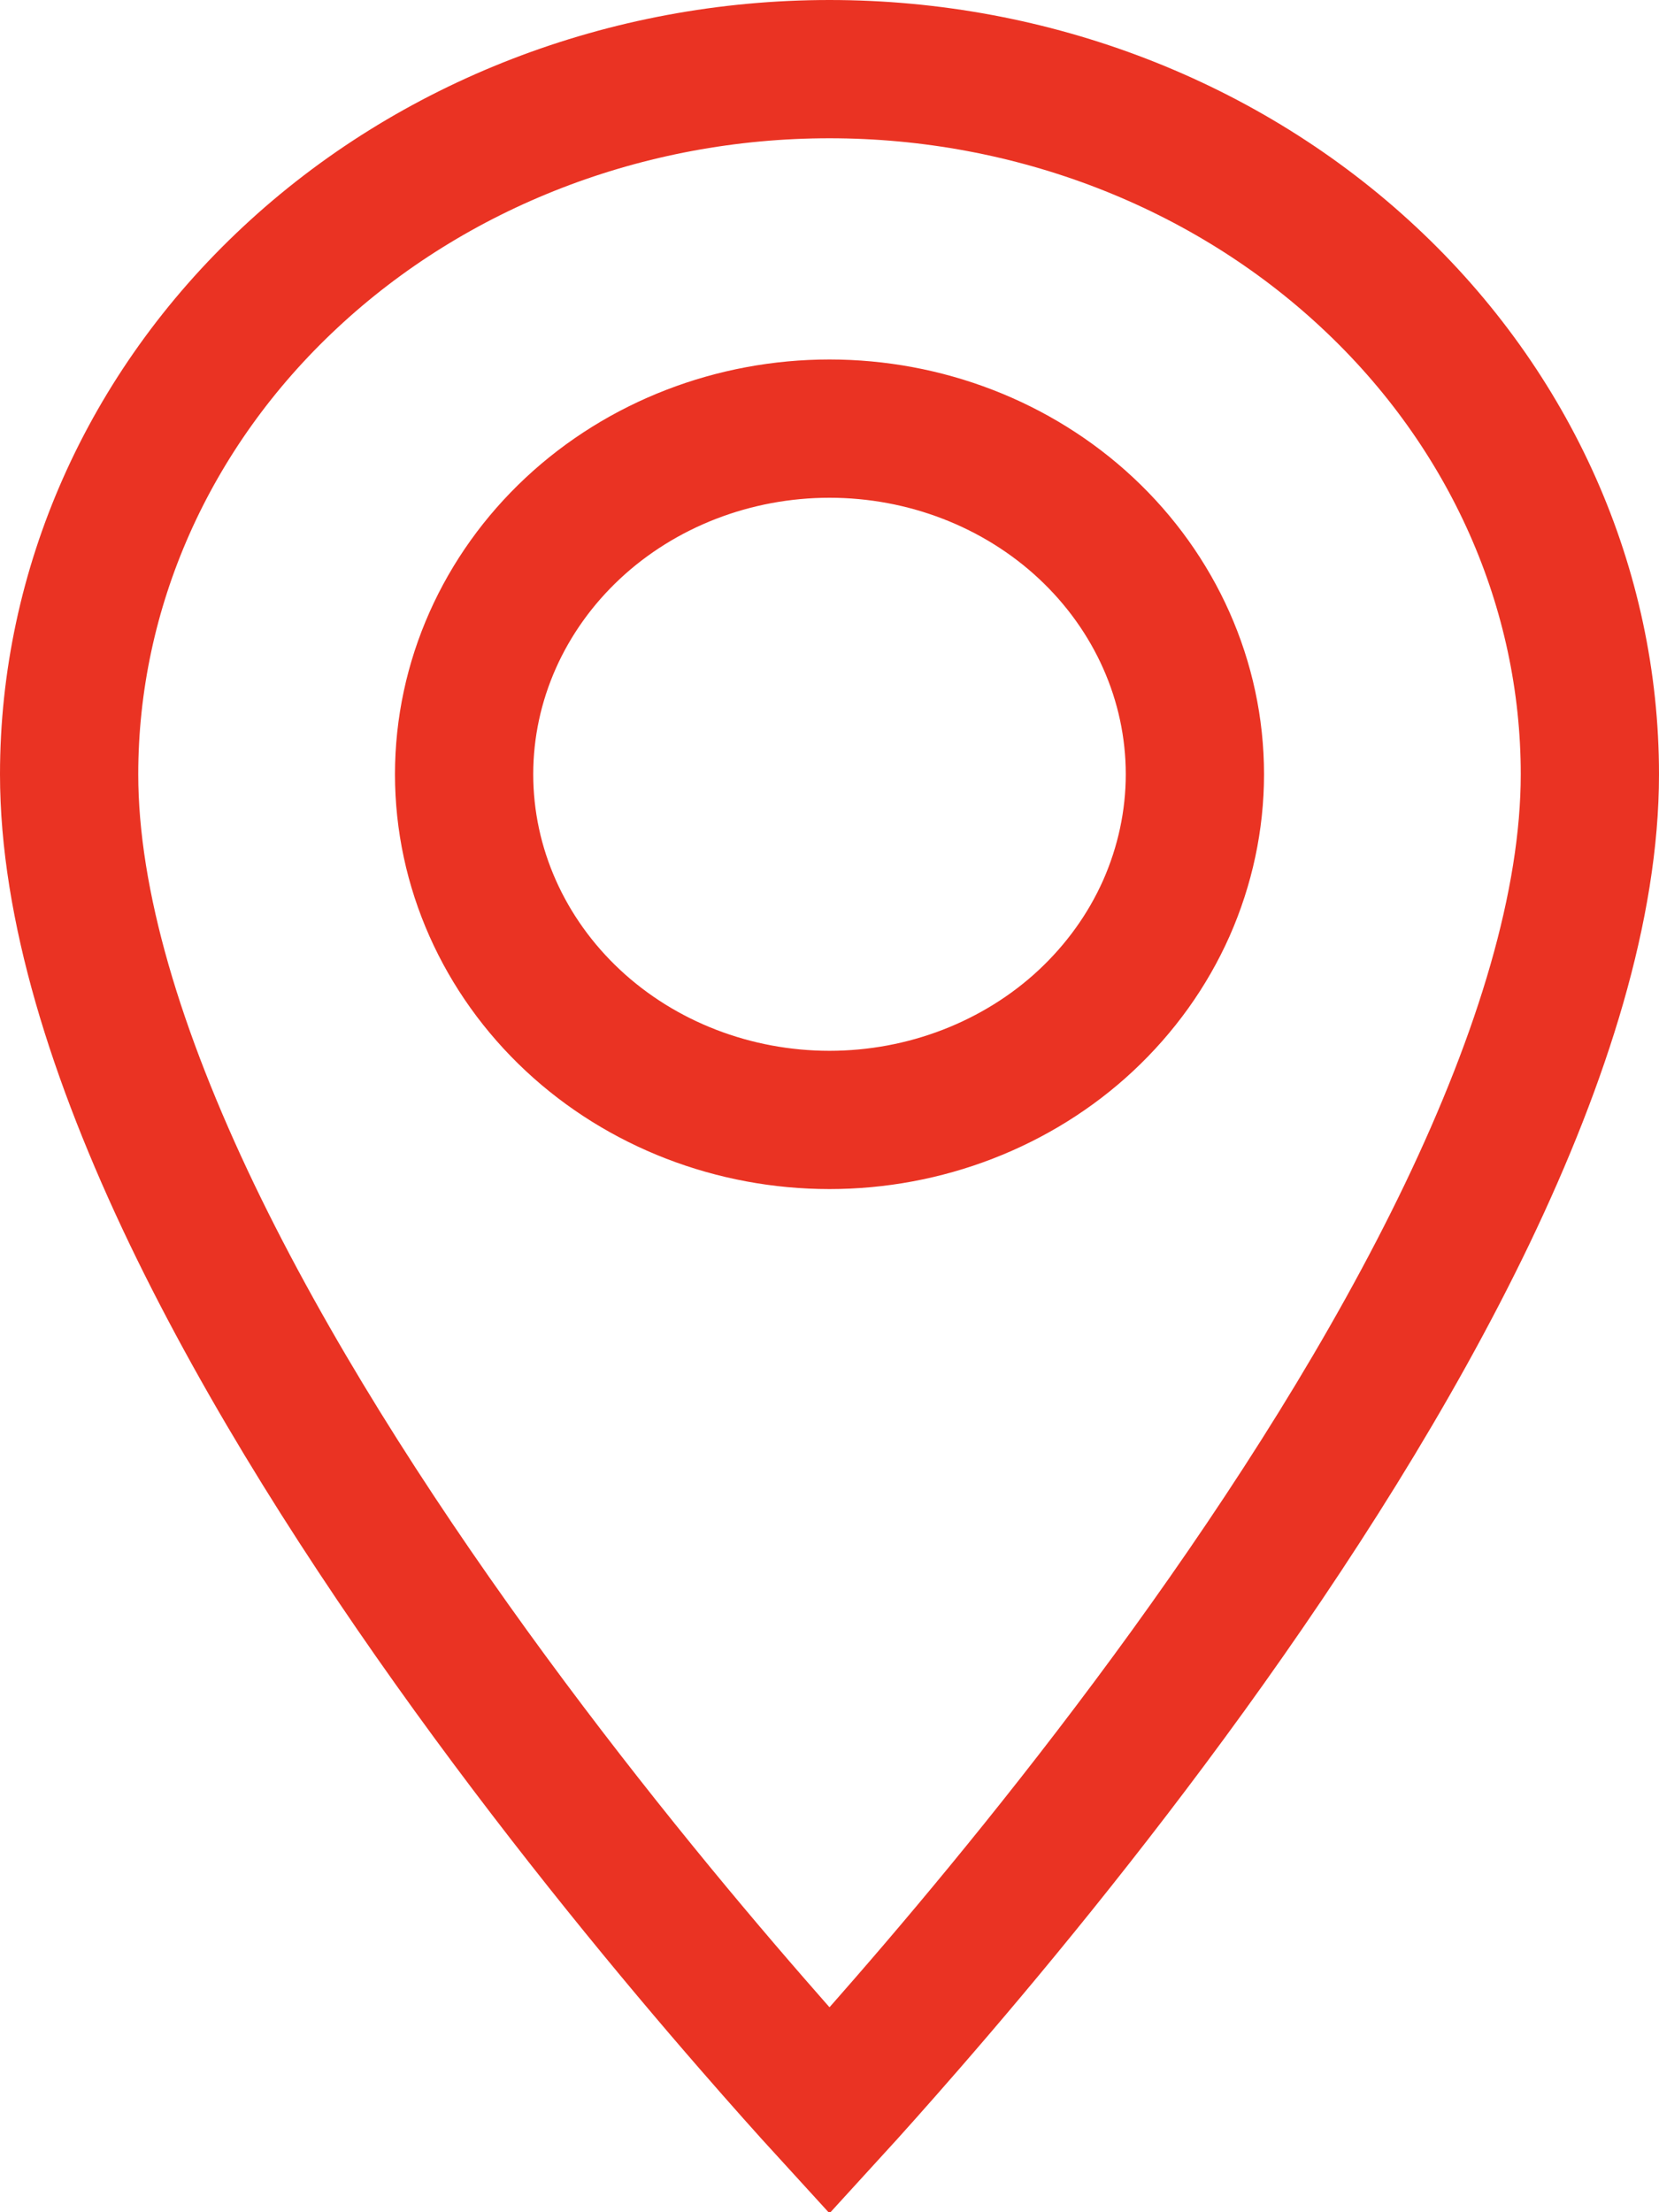 <svg width="12" height="16" viewBox="0 0 12 16" fill="none" xmlns="http://www.w3.org/2000/svg">
<path d="M4.144 7.38C4.641 7.844 5.31 8.1 6 8.1C6.342 8.1 6.682 8.037 7 7.914C7.318 7.791 7.61 7.61 7.856 7.38C8.103 7.149 8.301 6.874 8.437 6.568C8.572 6.262 8.643 5.933 8.643 5.6C8.643 4.925 8.355 4.286 7.856 3.82C7.359 3.356 6.69 3.1 6 3.1C5.31 3.1 4.641 3.356 4.144 3.82C3.645 4.286 3.357 4.925 3.357 5.6C3.357 6.275 3.645 6.914 4.144 7.38ZM6 15.267C5.85 15.103 5.66 14.89 5.44 14.637C4.884 13.998 4.144 13.104 3.405 12.082C2.665 11.058 1.933 9.916 1.388 8.781C0.84 7.638 0.5 6.542 0.5 5.6C0.5 4.259 1.07 2.965 2.099 2.006C3.128 1.045 4.531 0.5 6 0.5C7.469 0.5 8.872 1.045 9.901 2.006C10.93 2.965 11.5 4.259 11.5 5.6C11.5 6.542 11.16 7.638 10.612 8.781C10.067 9.916 9.335 11.058 8.595 12.082C7.856 13.104 7.116 13.998 6.56 14.637C6.34 14.89 6.15 15.103 6 15.267Z" stroke="#EA3323"/>
</svg>
